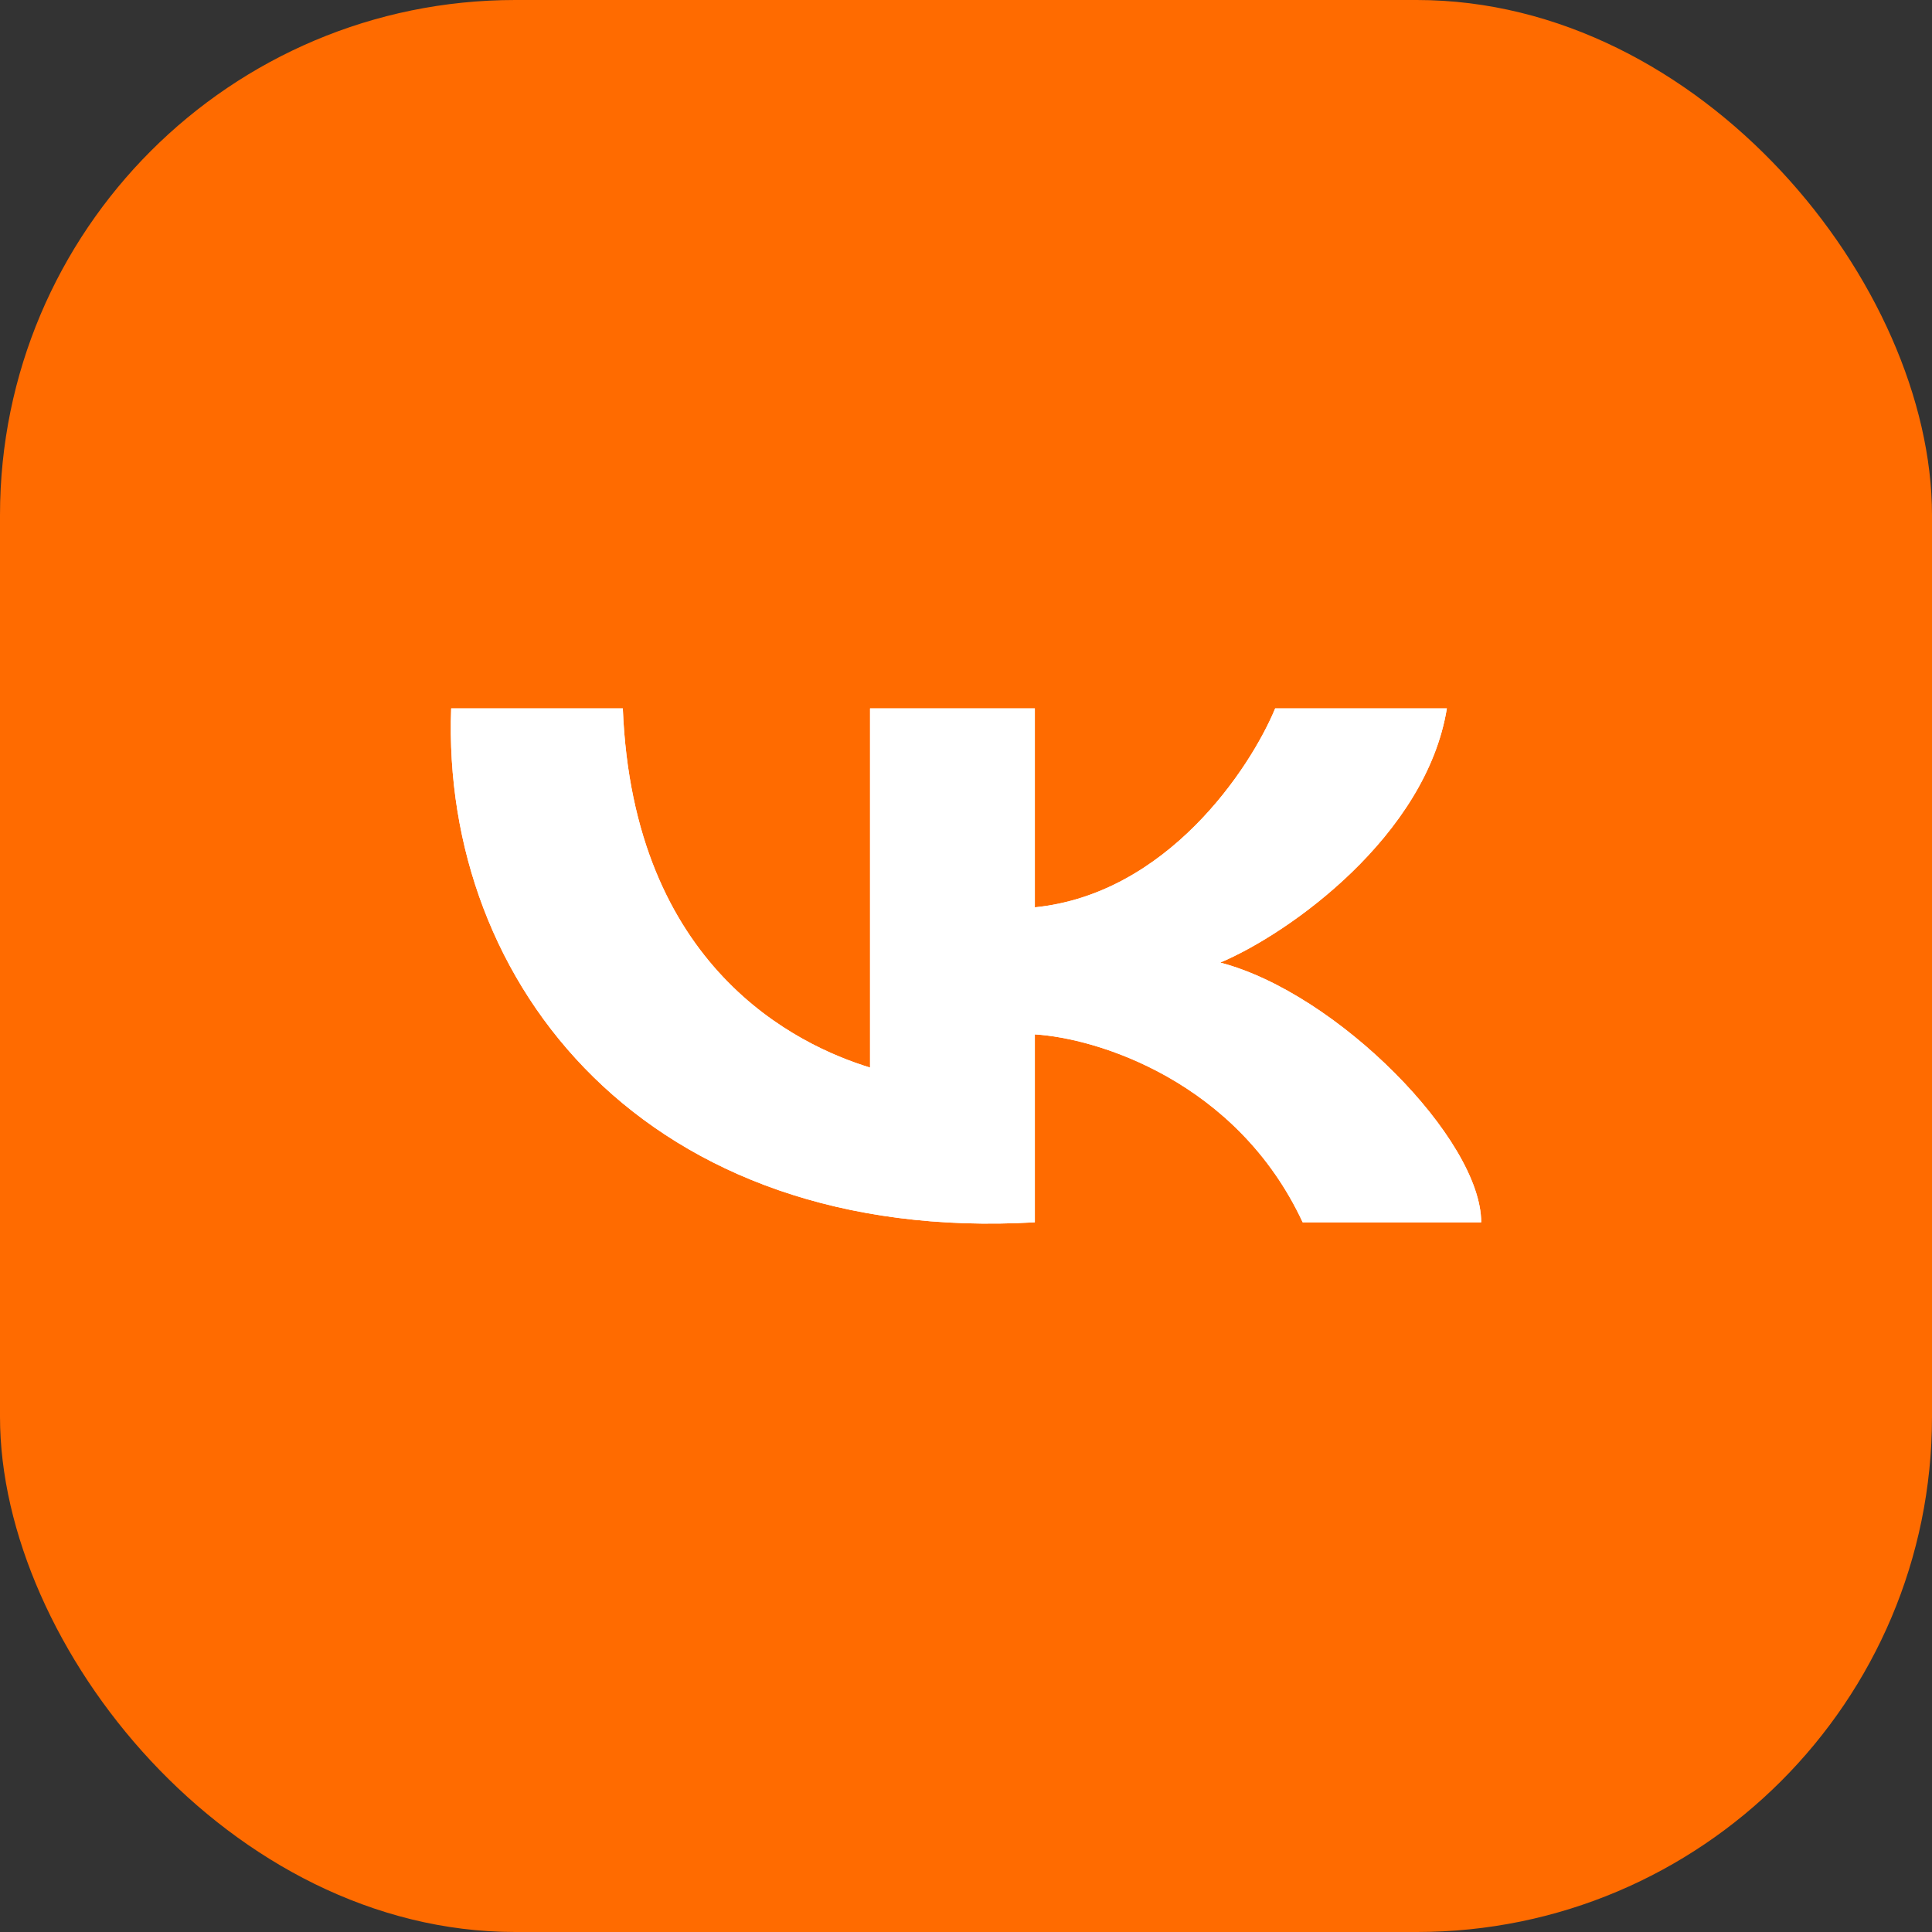 <?xml version="1.0" encoding="UTF-8"?> <svg xmlns="http://www.w3.org/2000/svg" width="30" height="30" viewBox="0 0 30 30" fill="none"><rect x="0" y="0" width="30" height="30" fill="#333333" stroke="none"/><rect width="30" height="30" rx="8" fill="#FF6B00"></rect><path d="M13.51 16.577V11H16.069V14.089C18.116 13.883 19.41 11.944 19.801 11H22.467C22.147 12.973 20.032 14.489 18.948 14.947C20.761 15.419 23 17.692 23 18.98H20.228C19.204 16.783 17.029 16.119 16.069 16.062V18.98C10.045 19.323 6.846 15.29 7.006 11H9.671C9.831 15.033 12.39 16.234 13.51 16.577Z" fill="white"></path><path d="M13.51 16.577V11H16.069V14.089C18.116 13.883 19.41 11.944 19.801 11H22.467C22.147 12.973 20.032 14.489 18.948 14.947C20.761 15.419 23 17.692 23 18.98H20.228C19.204 16.783 17.029 16.119 16.069 16.062V18.98C10.045 19.323 6.846 15.29 7.006 11H9.671C9.831 15.033 12.39 16.234 13.51 16.577Z" fill="white"></path></svg> 